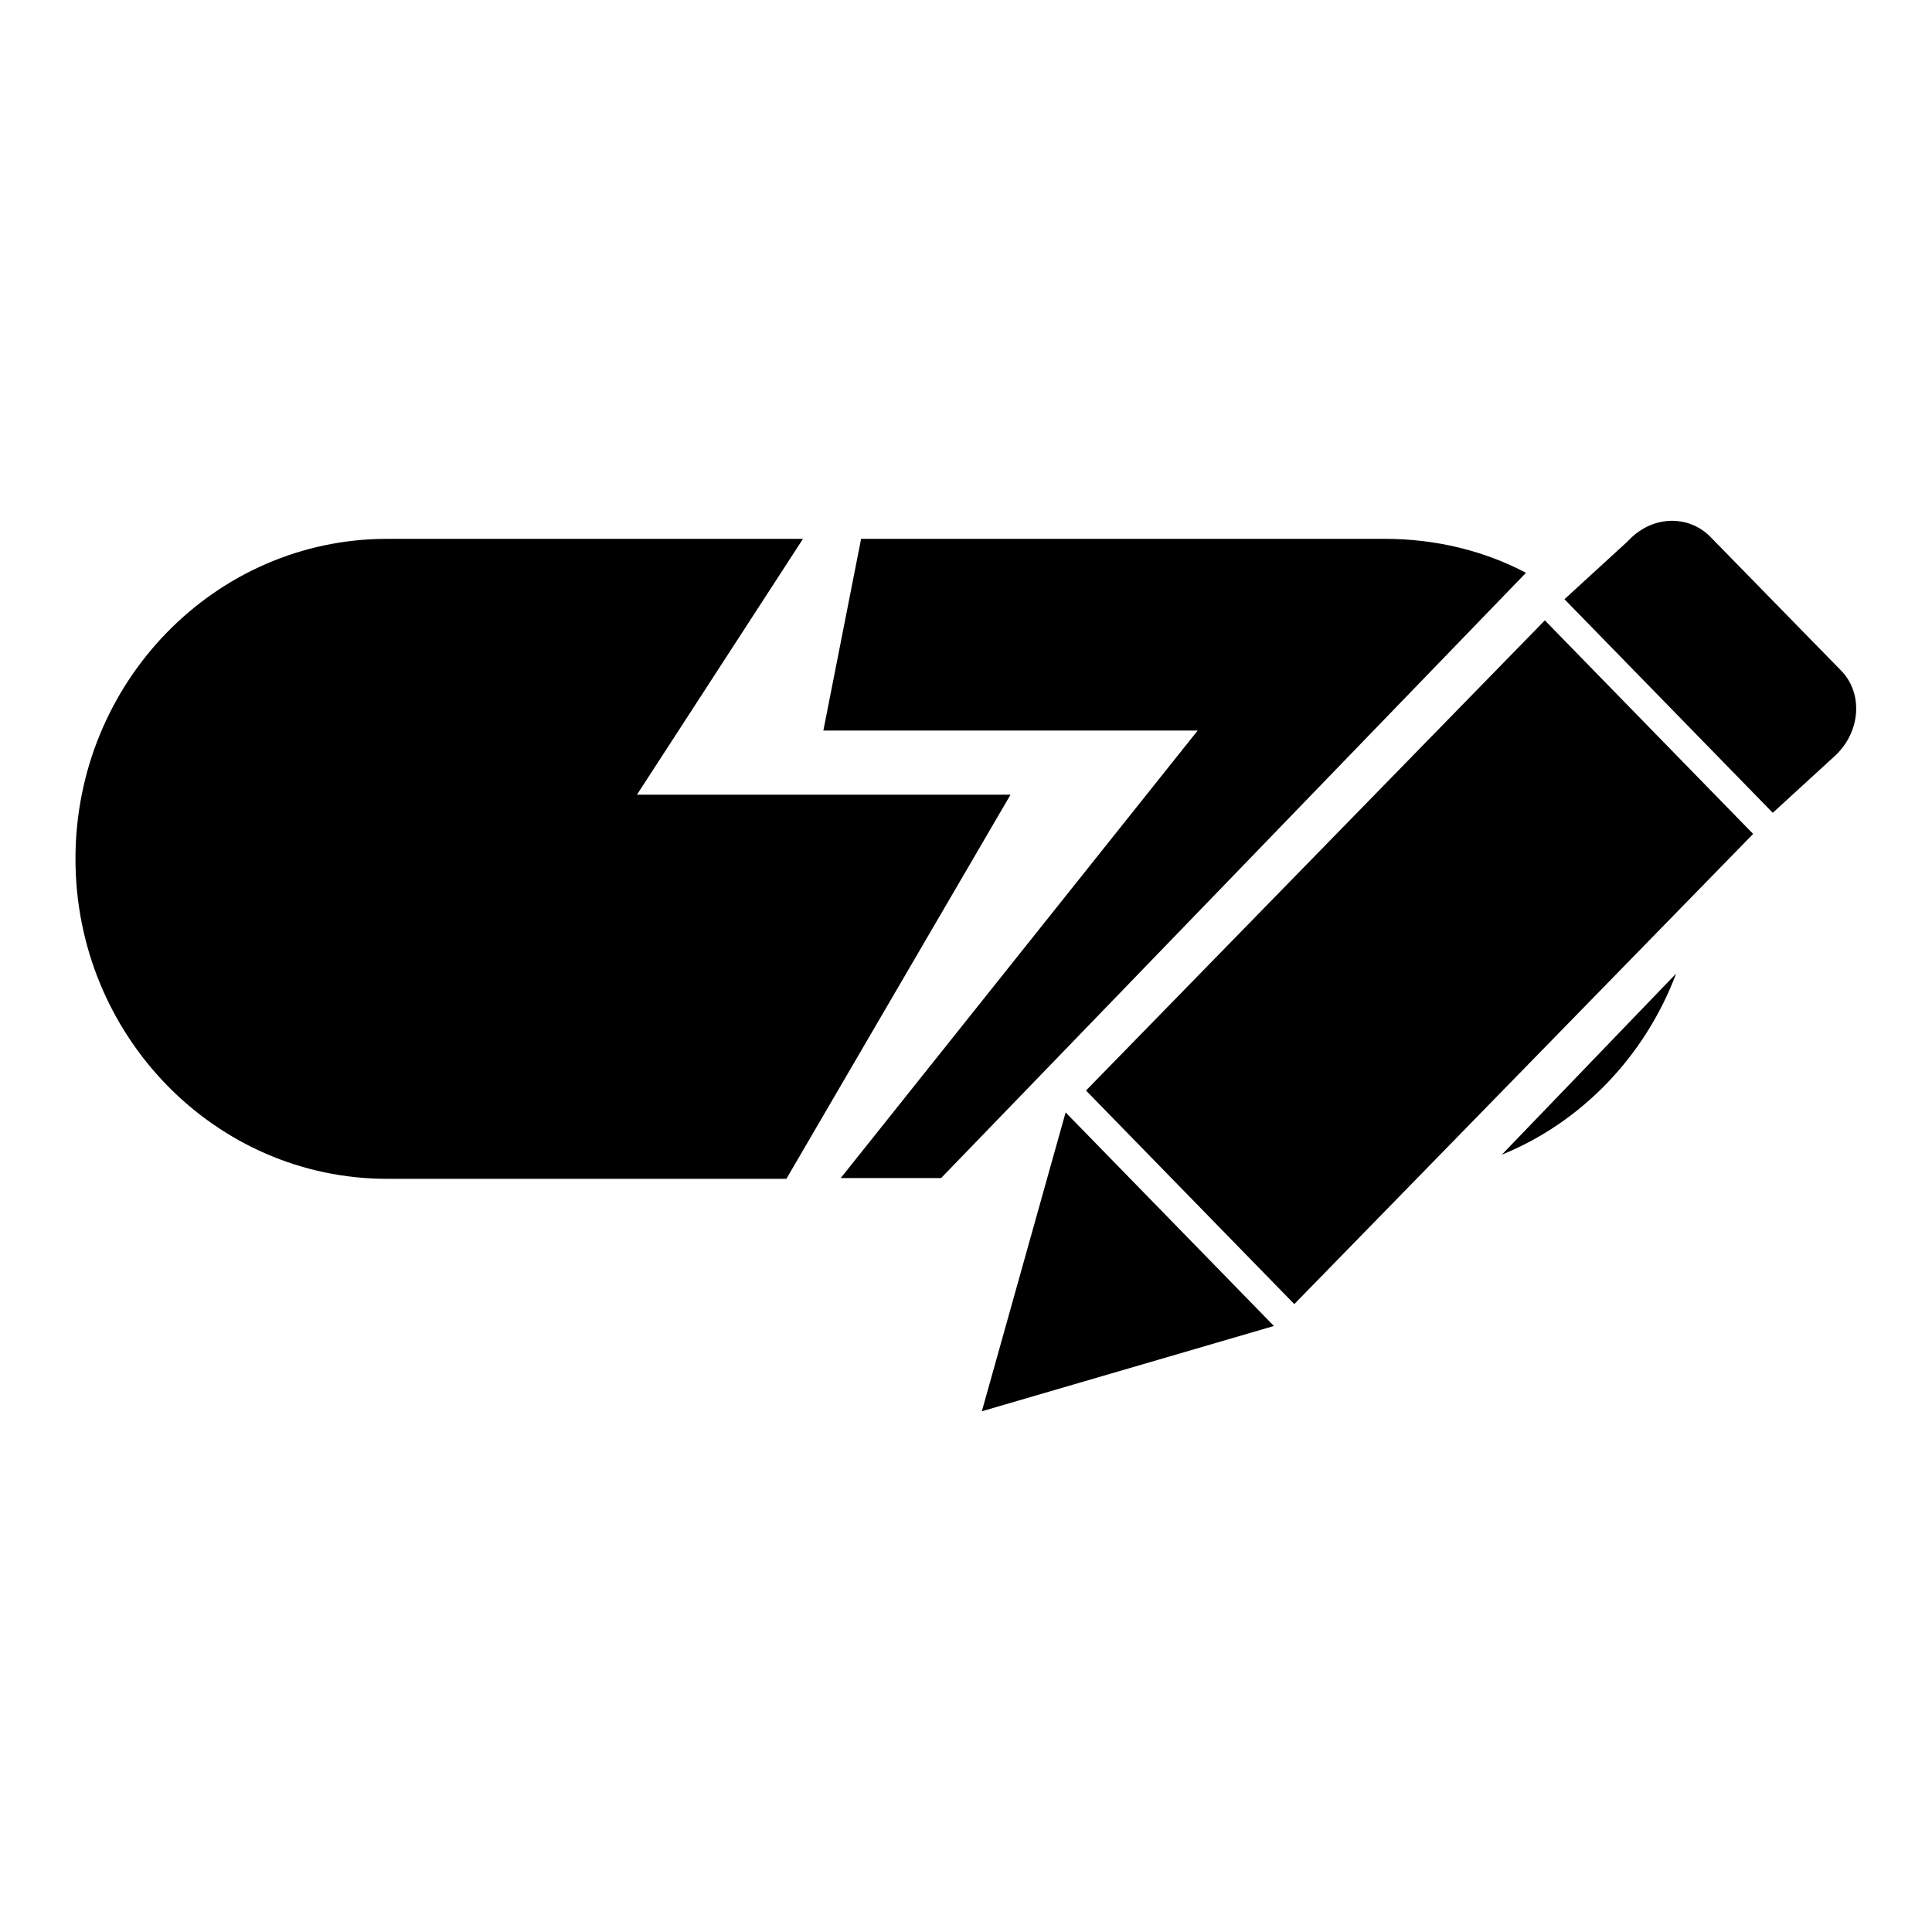 <?xml version="1.0" encoding="utf-8"?>
<!-- Svg Vector Icons : http://www.onlinewebfonts.com/icon -->
<!DOCTYPE svg PUBLIC "-//W3C//DTD SVG 1.1//EN" "http://www.w3.org/Graphics/SVG/1.1/DTD/svg11.dtd">
<svg version="1.1" xmlns="http://www.w3.org/2000/svg" xmlns:xlink="http://www.w3.org/1999/xlink" x="0px" y="0px" viewBox="0 0 256 256" enable-background="new 0 0 256 256" xml:space="preserve">
<g><g><path fill="#000000" d="M130.1,187l38.7-11.3l-27.6-28.3L130.1,187z M183.5,71.4h-69.4l-5,25.4h49.6l-47.3,59.3h13.3l77.5-80.2C196.7,73,190.3,71.4,183.5,71.4z M84.4,105.3l22-33.9H51.3c-22.8,0-41.3,19-41.3,42.4c0,23.4,18.5,42.4,41.3,42.4h52.9l29.7-50.9H84.4L84.4,105.3z M222.1,129l-23.1,24C209.6,148.7,218,139.9,222.1,129z M143.9,144.5l27.6,28.3l60.8-62.3l-27.6-28.3L143.9,144.5z M243.9,88.8l-17.3-17.7c-2.9-2.9-7.6-2.8-10.7,0.4c-0.1,0.1-0.2,0.2-0.3,0.3l0,0l-8.3,7.6l27.6,28.3l8.3-7.6l0,0c0.1-0.1,0.2-0.2,0.3-0.3C246.6,96.6,246.8,91.7,243.9,88.8z"/></g></g>
</svg>